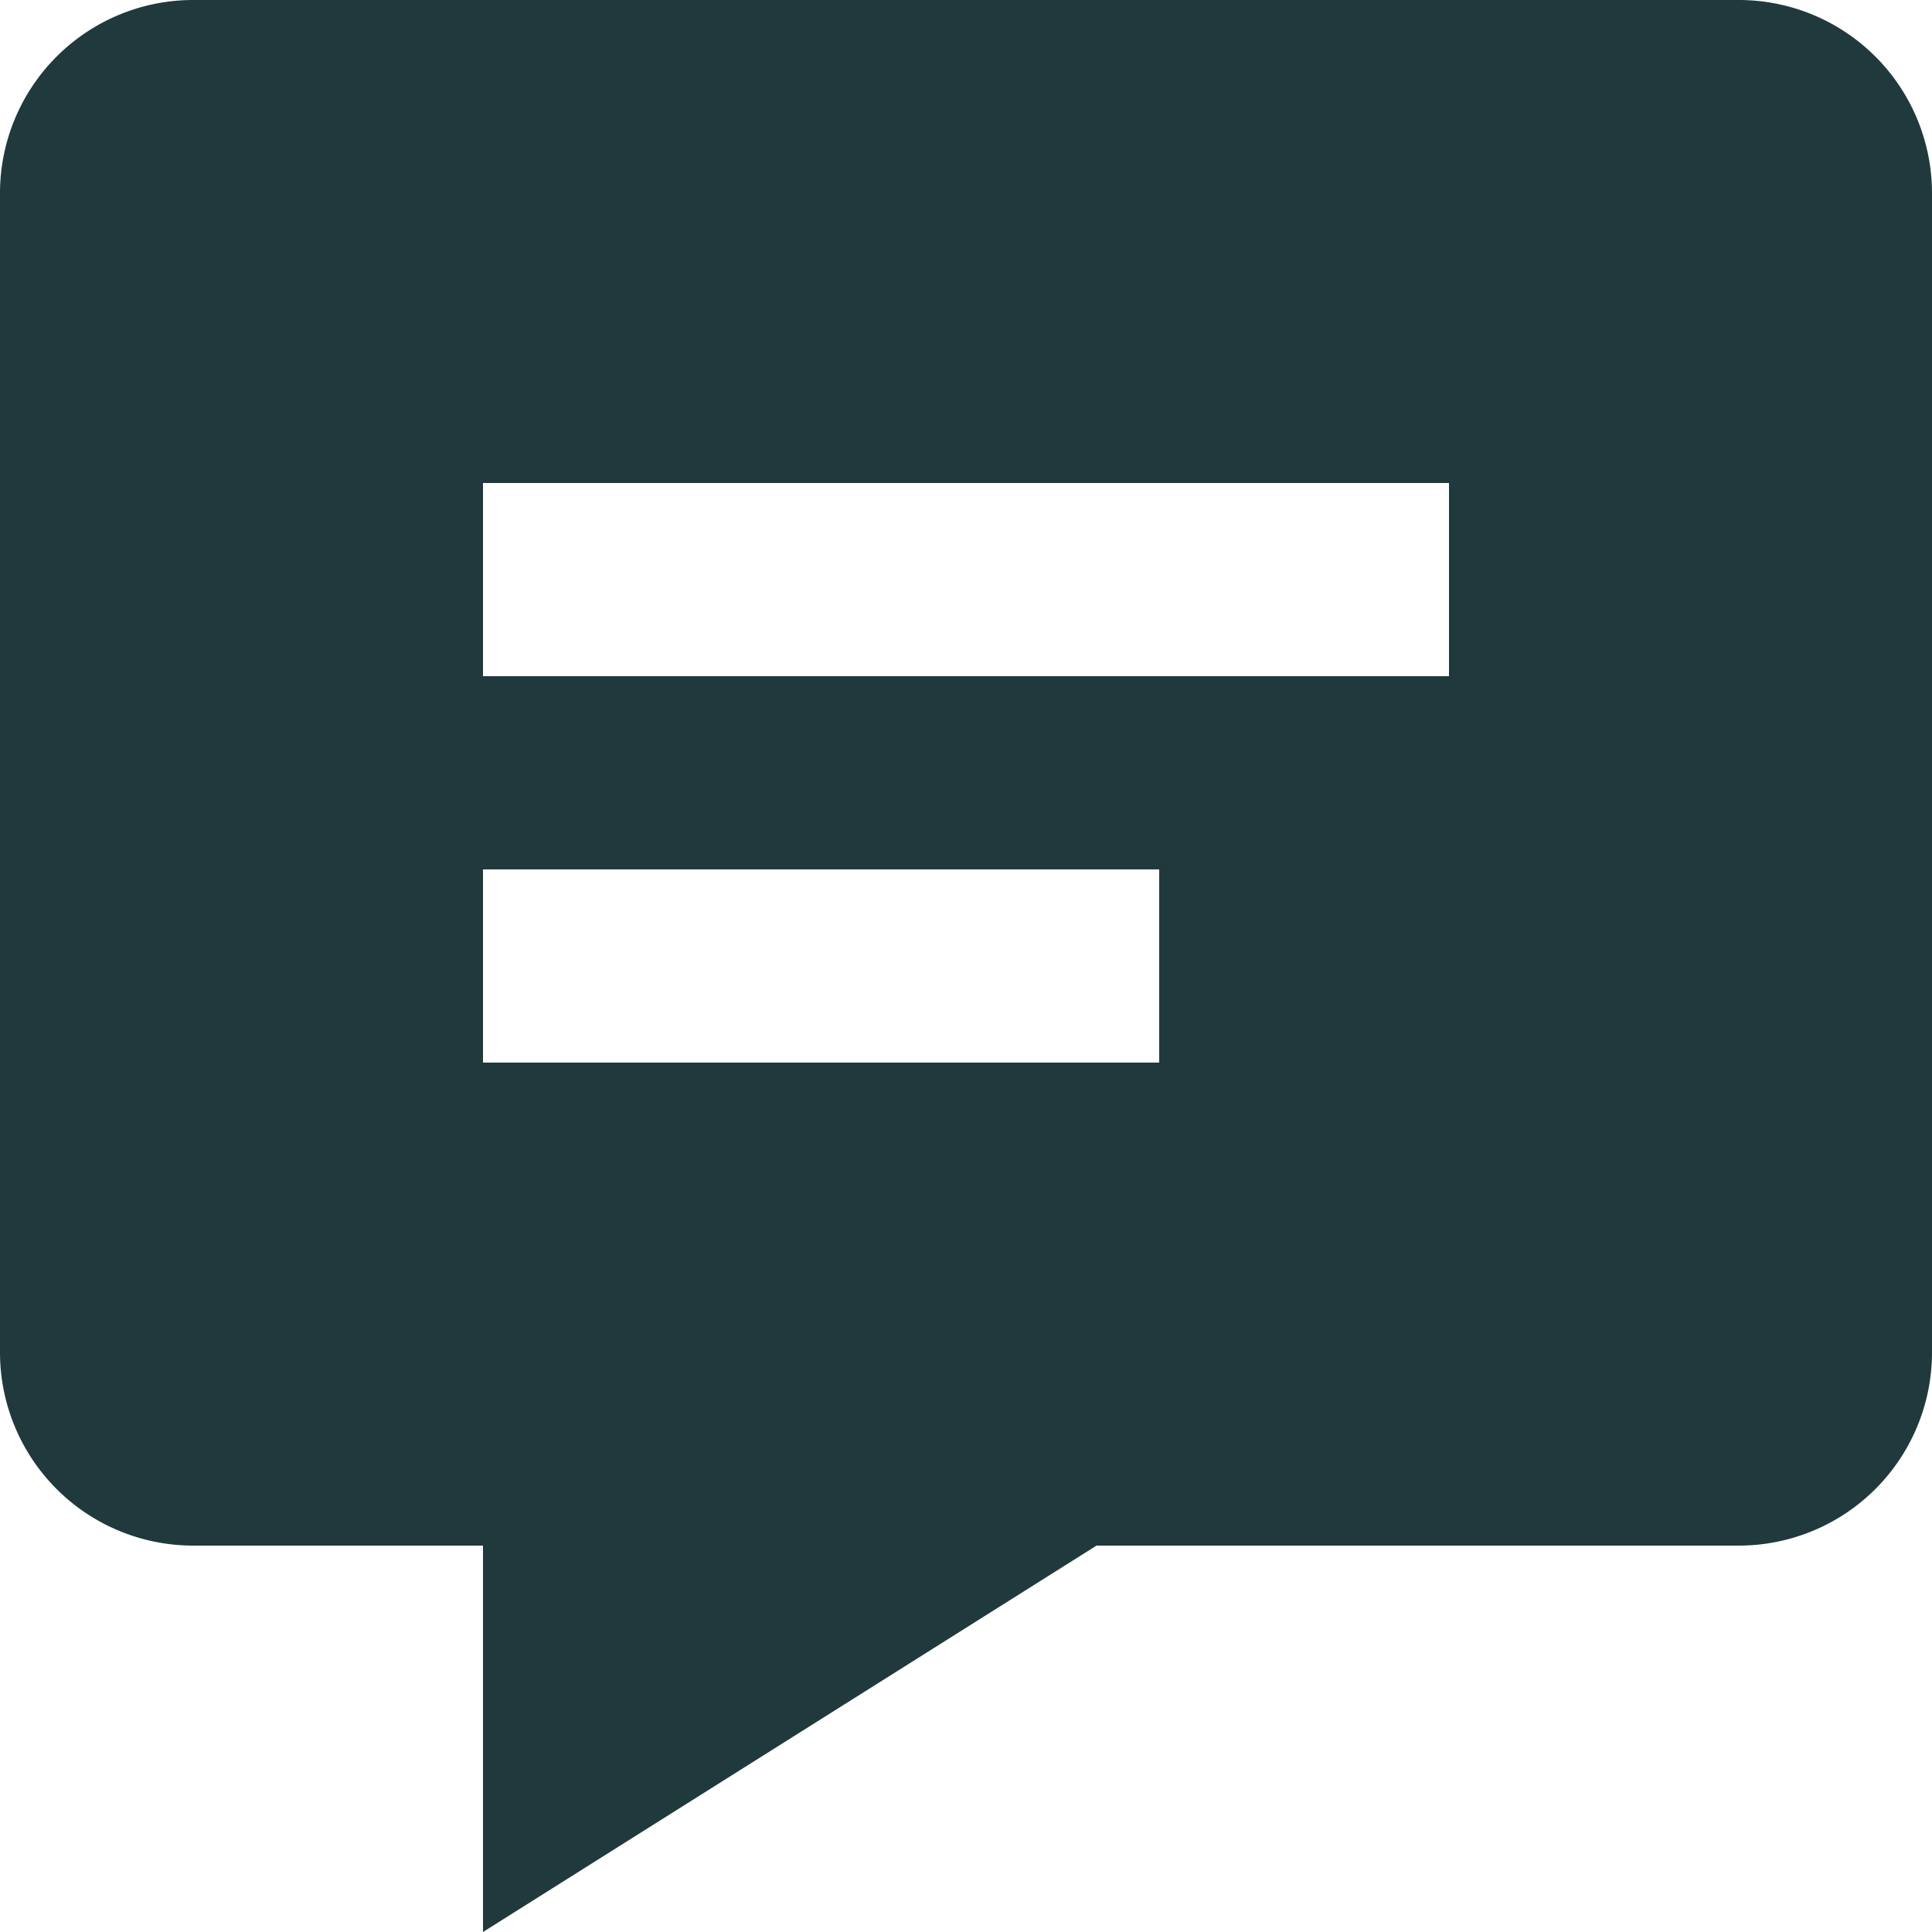 <svg xmlns="http://www.w3.org/2000/svg" width="16" height="16" viewBox="0 0 16 16">
  <path id="Name_message-detail" data-name="Name=message-detail" d="M16.4,2H3.6A1.6,1.6,0,0,0,2,3.594v9.613A1.6,1.6,0,0,0,3.6,14.8H6V18l5.081-3.2H16.4A1.6,1.6,0,0,0,18,13.206V3.594A1.6,1.6,0,0,0,16.4,2Zm-4.8,8.8H6V9.2h5.6ZM14,7.6H6V6h8Z" transform="translate(-2 -2)" fill="#20393d"/>
</svg>

